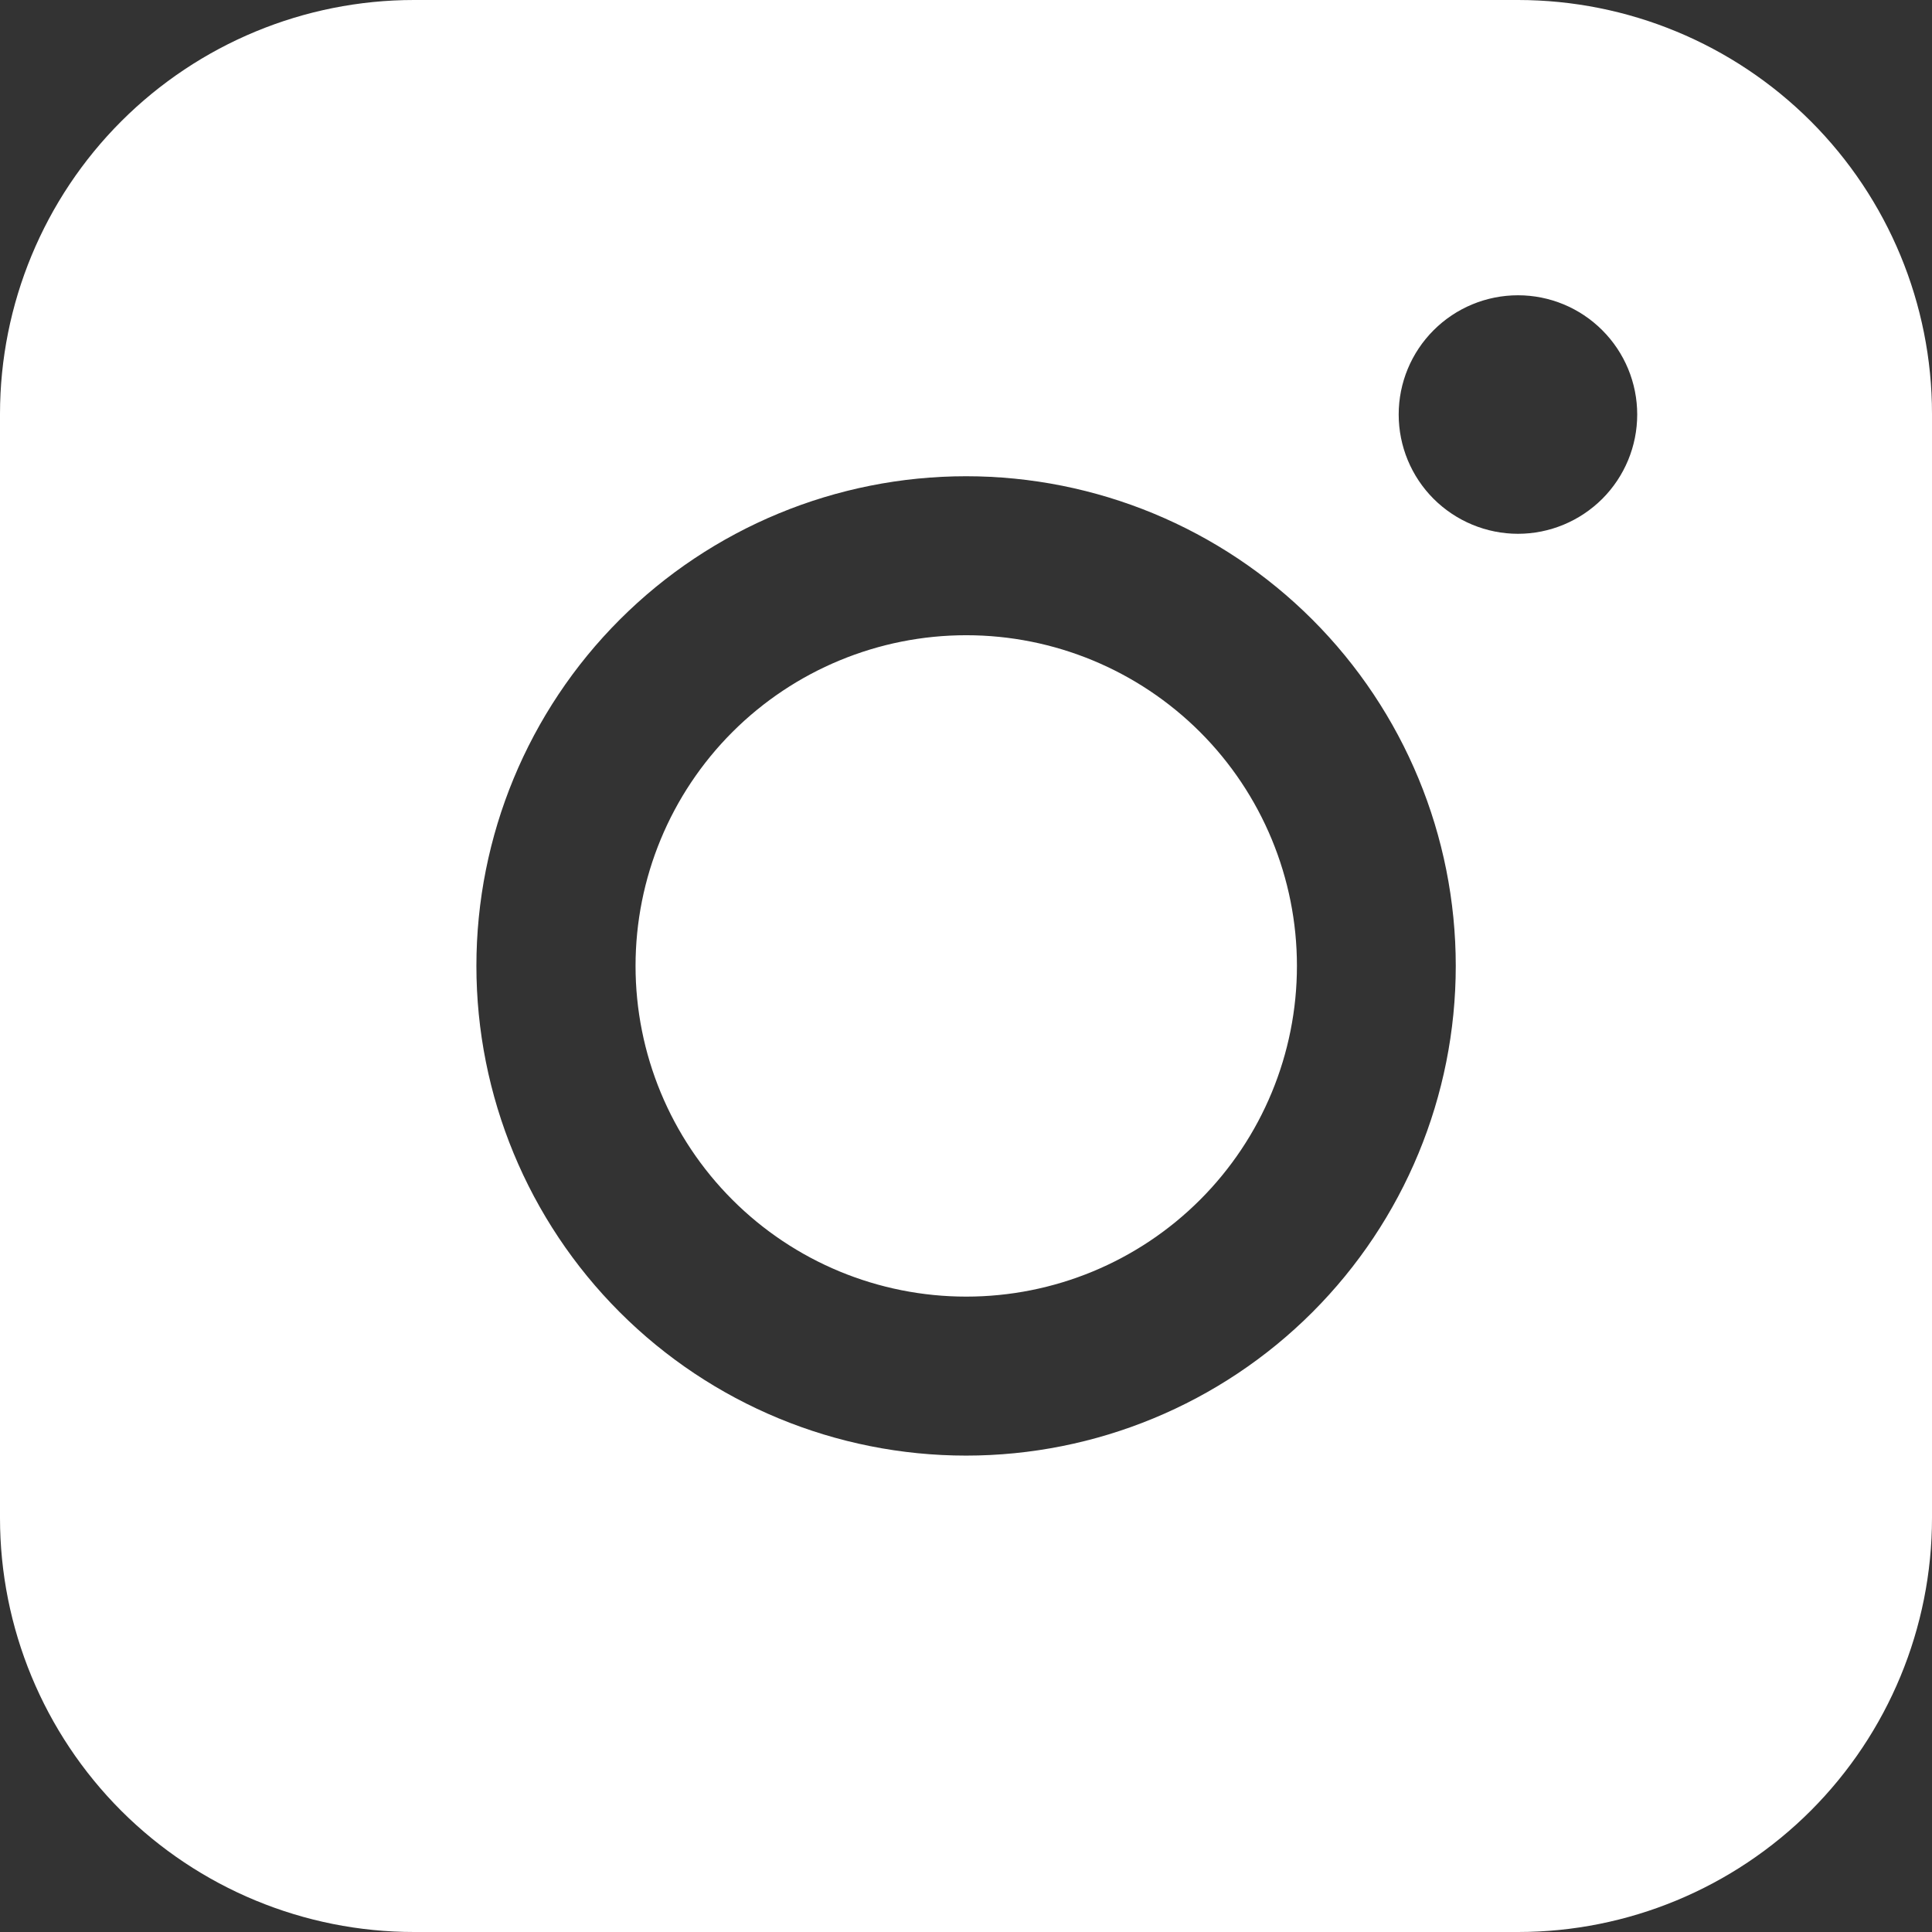 <svg width="24" height="24" viewBox="0 0 24 24" fill="none" xmlns="http://www.w3.org/2000/svg">
<rect x="0" y="0" width="24" height="24" fill="#333333" stroke="none"/>
<path fill-rule="evenodd" clip-rule="evenodd" d="M5.143 0C3.78 -1.00559e-07 2.472 0.542 1.507 1.506C0.543 2.47 0.001 3.778 0 5.141V18.857C0 20.221 0.542 21.529 1.506 22.494C2.471 23.458 3.779 24 5.143 24H18.859C20.222 24 21.53 23.457 22.494 22.493C23.458 21.528 24 20.221 24 18.857V5.141C24 3.778 23.458 2.47 22.494 1.506C21.529 0.542 20.222 0.001 18.859 0H5.143ZM20.338 5.149C20.338 5.542 20.182 5.919 19.904 6.197C19.626 6.474 19.25 6.631 18.857 6.631C18.464 6.631 18.087 6.474 17.809 6.197C17.531 5.919 17.375 5.542 17.375 5.149C17.375 4.756 17.531 4.38 17.809 4.102C18.087 3.824 18.464 3.668 18.857 3.668C19.25 3.668 19.626 3.824 19.904 4.102C20.182 4.38 20.338 4.756 20.338 5.149ZM12.003 7.891C10.913 7.891 9.868 8.324 9.098 9.094C8.328 9.864 7.895 10.909 7.895 11.999C7.895 13.089 8.328 14.134 9.098 14.904C9.868 15.675 10.913 16.107 12.003 16.107C13.093 16.107 14.137 15.675 14.908 14.904C15.678 14.134 16.111 13.089 16.111 11.999C16.111 10.909 15.678 9.864 14.908 9.094C14.137 8.324 13.093 7.891 12.003 7.891ZM5.918 11.999C5.918 10.386 6.558 8.838 7.699 7.697C8.84 6.556 10.388 5.916 12.001 5.916C13.614 5.916 15.162 6.556 16.303 7.697C17.444 8.838 18.084 10.386 18.084 11.999C18.084 13.612 17.444 15.16 16.303 16.301C15.162 17.442 13.614 18.082 12.001 18.082C10.388 18.082 8.84 17.442 7.699 16.301C6.558 15.16 5.918 13.612 5.918 11.999Z" fill="#FFFFFF"/>
</svg>
